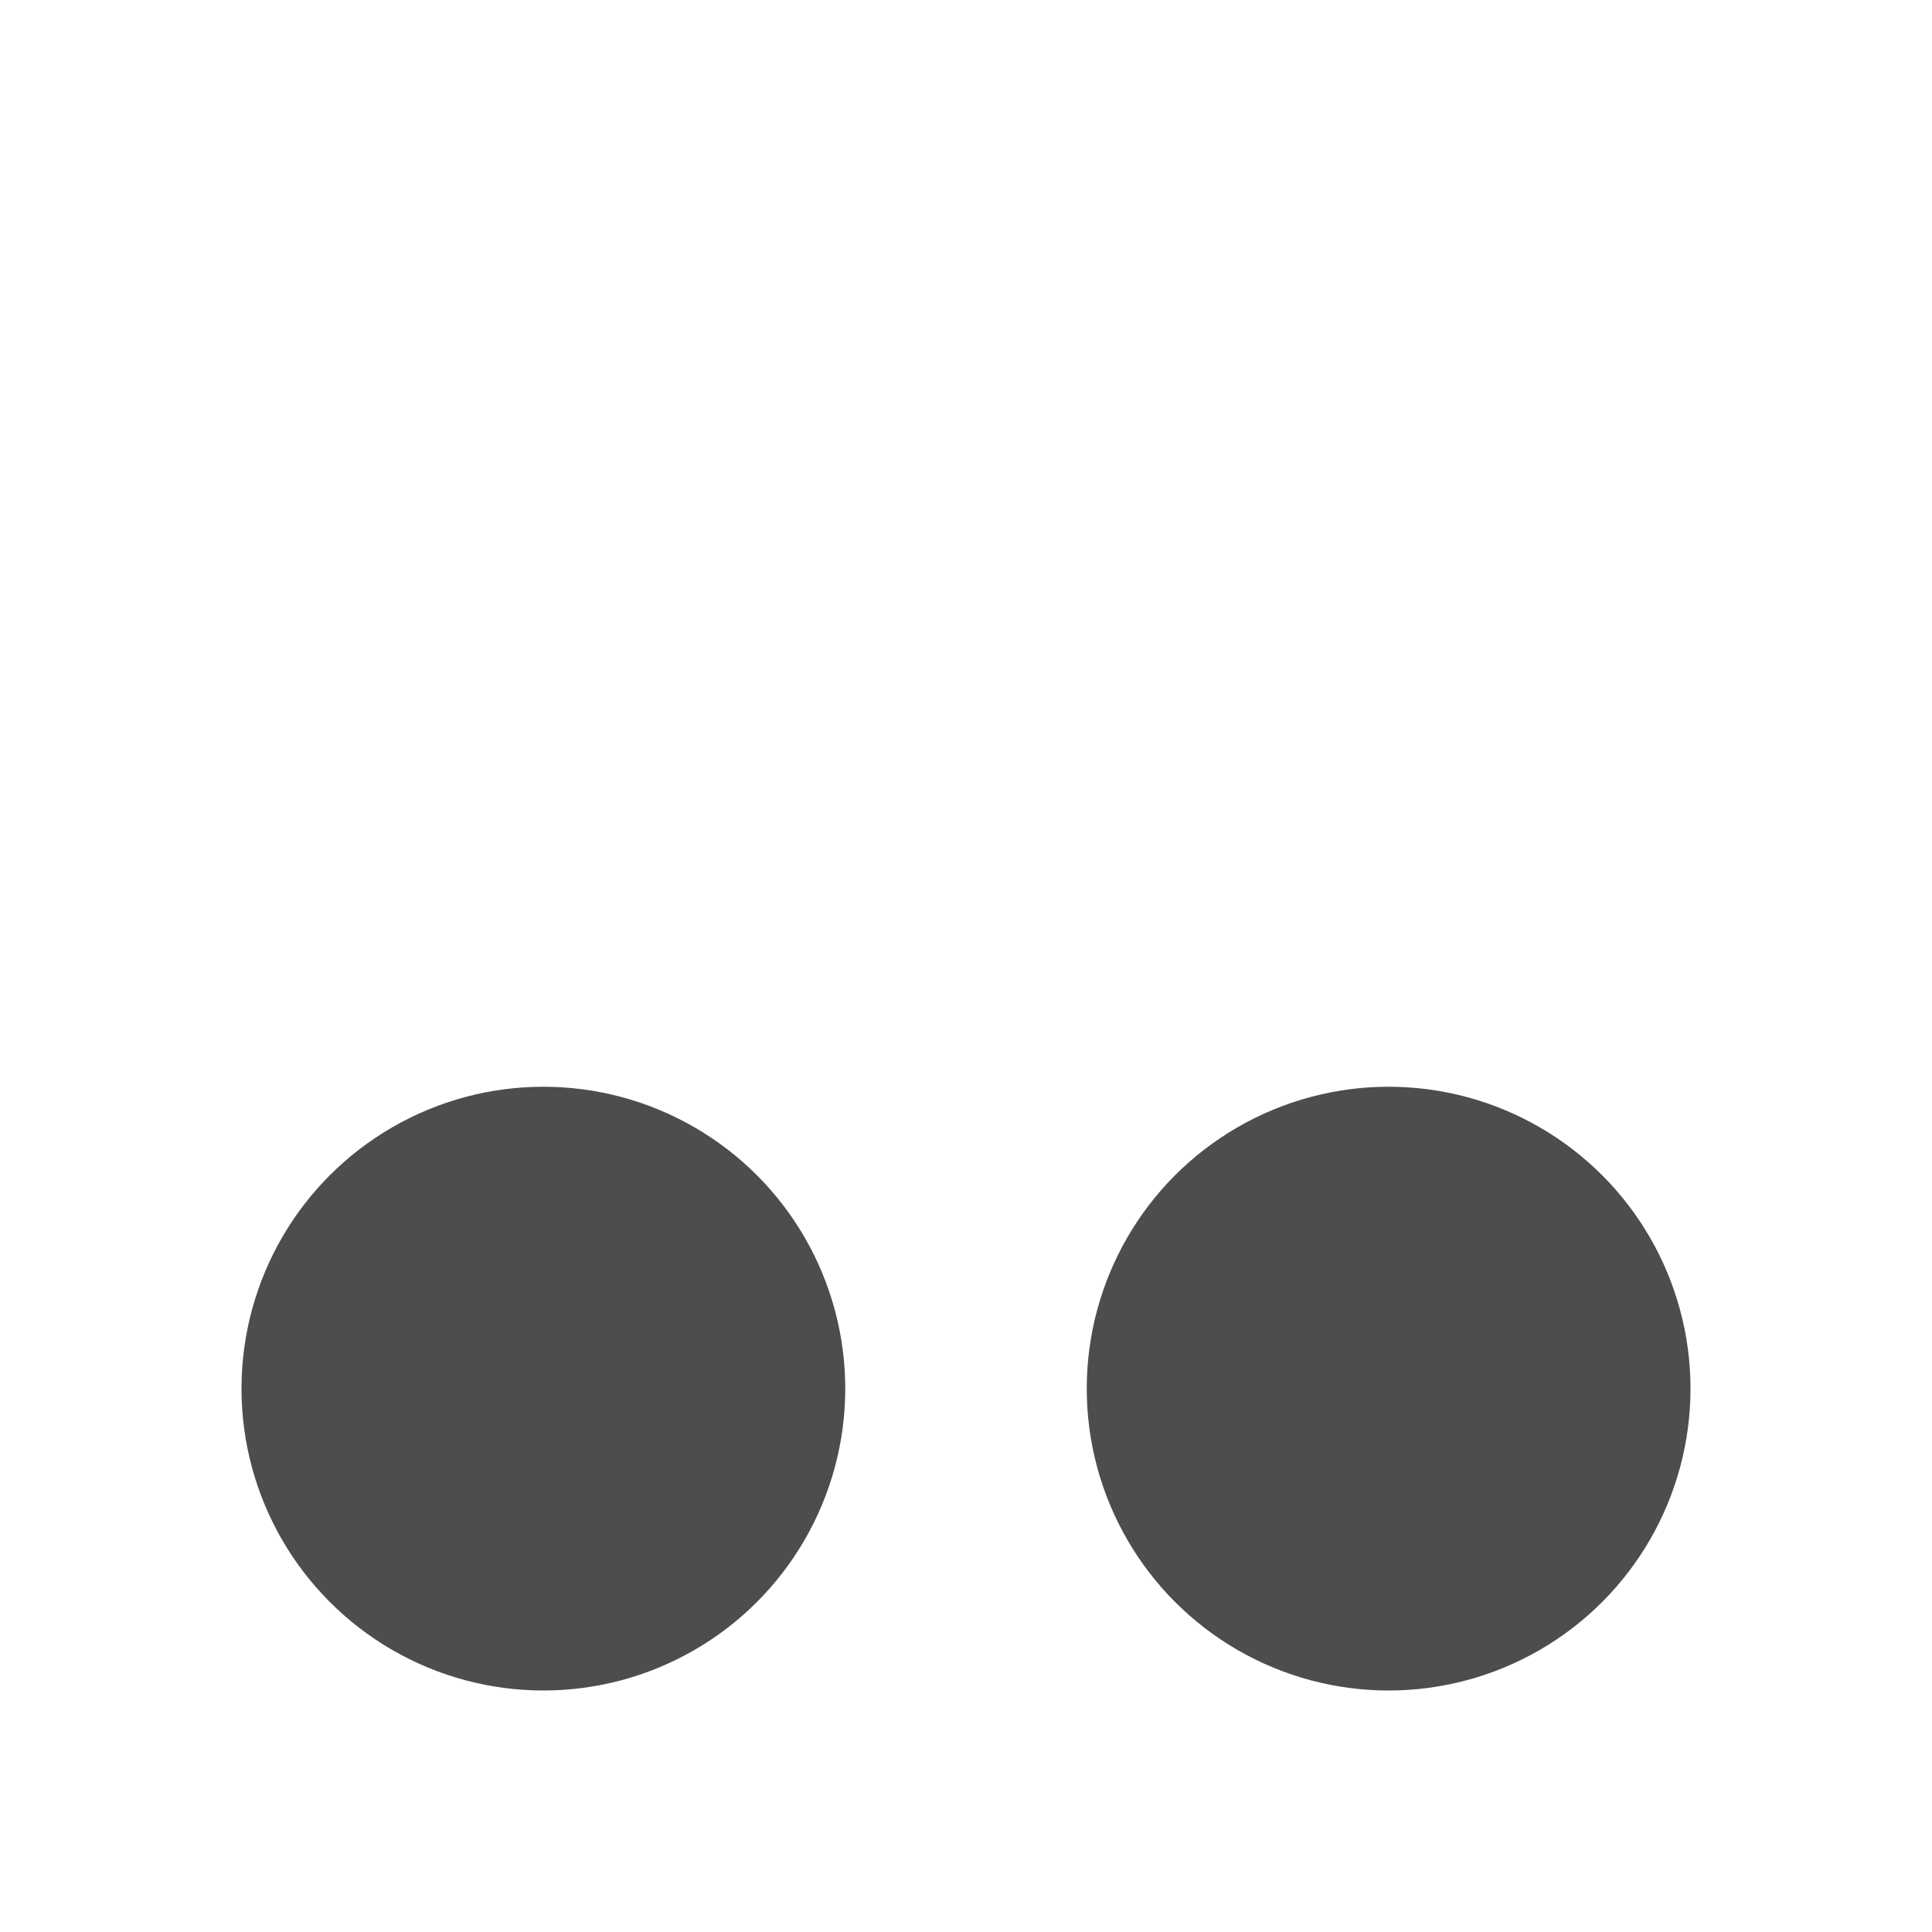 <svg xmlns="http://www.w3.org/2000/svg" width="16" height="16" version="1.1">
 <circle style="fill:#4d4d4d" cx="4.5" cy="11.5" r="2.5"/>
 <circle style="fill:#4d4d4d" cx="11.5" cy="11.5" r="2.5"/>
</svg>
